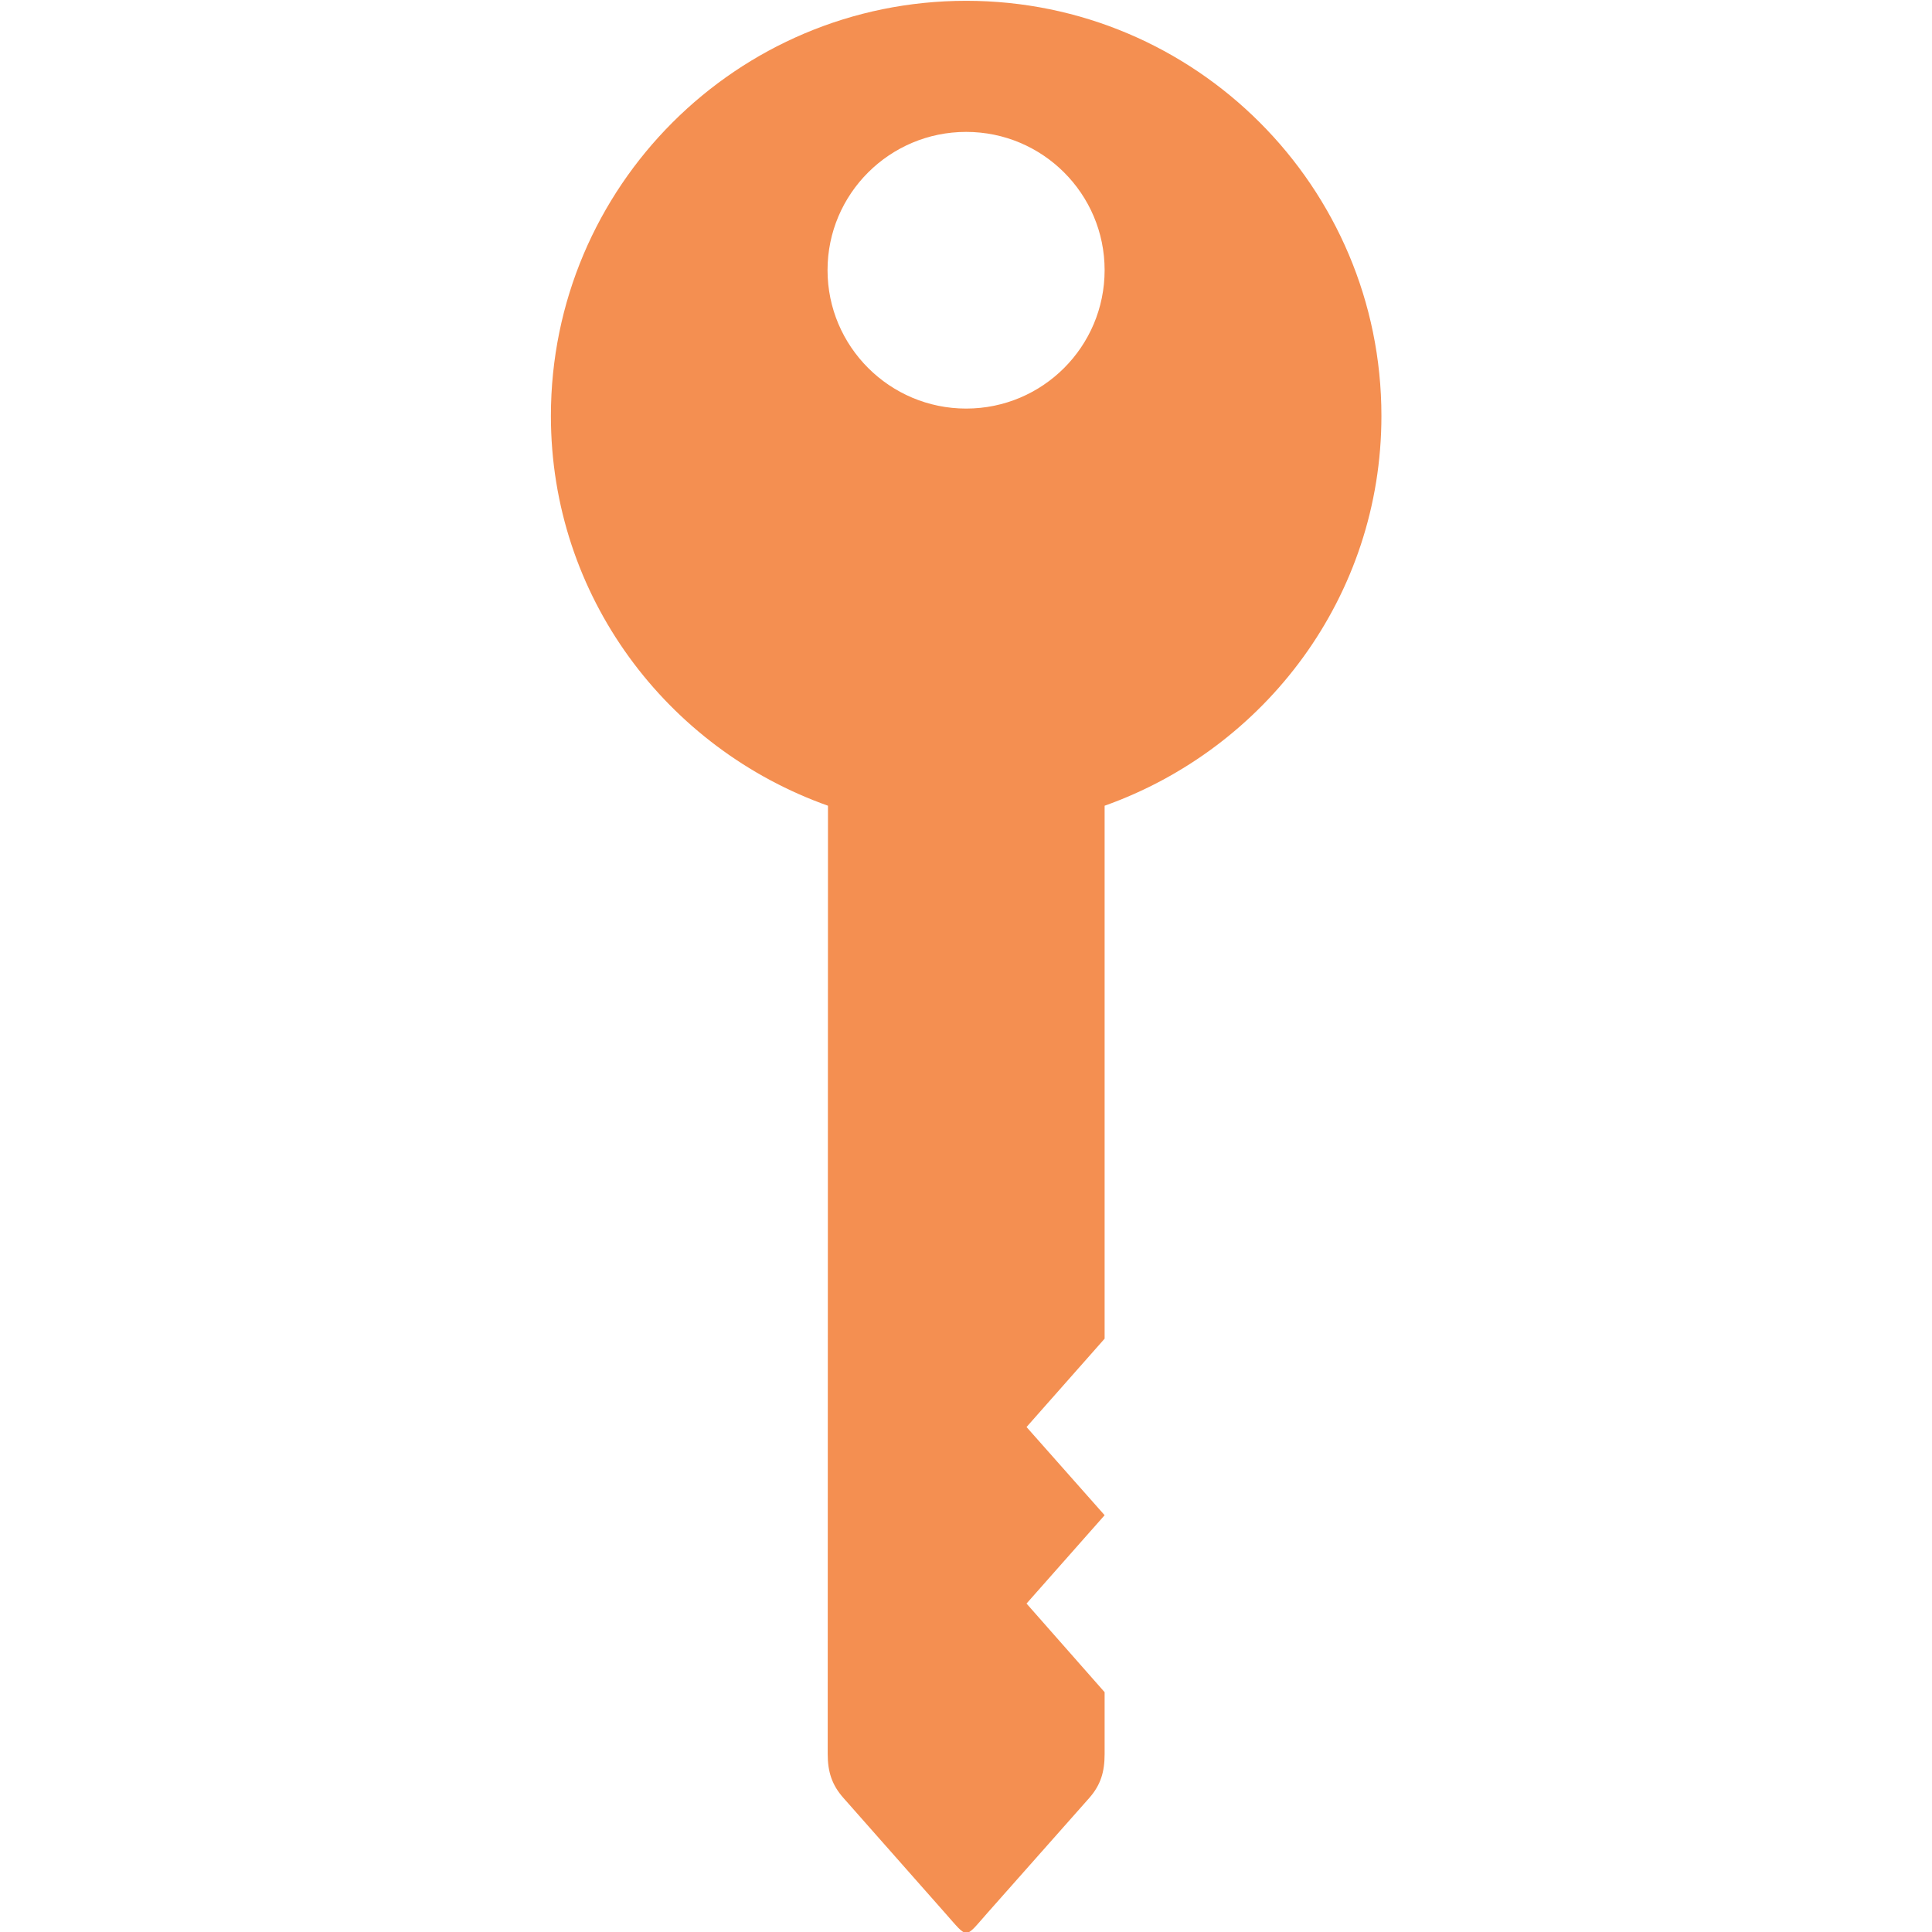 <svg width="48" height="48" viewBox="0 0 48 48" fill="none" xmlns="http://www.w3.org/2000/svg">
<g clip-path="url(#clip0_108_19008)">
<path d="M20.571 20.018L20.564 43.577C20.564 44.017 20.667 44.347 20.959 44.674L23.481 47.529C24.062 48.183 23.952 48.183 24.53 47.529L27.059 44.674C27.348 44.347 27.444 44.02 27.444 43.577L27.444 42.042L25.504 39.84L27.444 37.645L25.504 35.454L27.444 33.259L27.444 20.018C31.438 18.597 34.321 14.816 34.321 10.333C34.321 4.64 29.698 0.02 24.004 0.02C18.307 0.02 13.687 4.64 13.687 10.333C13.687 14.816 16.57 18.597 20.571 20.018ZM20.56 6.711C20.56 4.815 22.105 3.277 24.004 3.277C25.903 3.277 27.444 4.815 27.444 6.711C27.444 8.613 25.903 10.151 24.004 10.151C22.105 10.151 20.56 8.61 20.56 6.711Z" fill="#F48F51"/>
</g>
<defs>
<clipPath id="clip0_108_19008">
<rect width="48" height="48" fill="white"/>
</clipPath>
</defs>
</svg>
